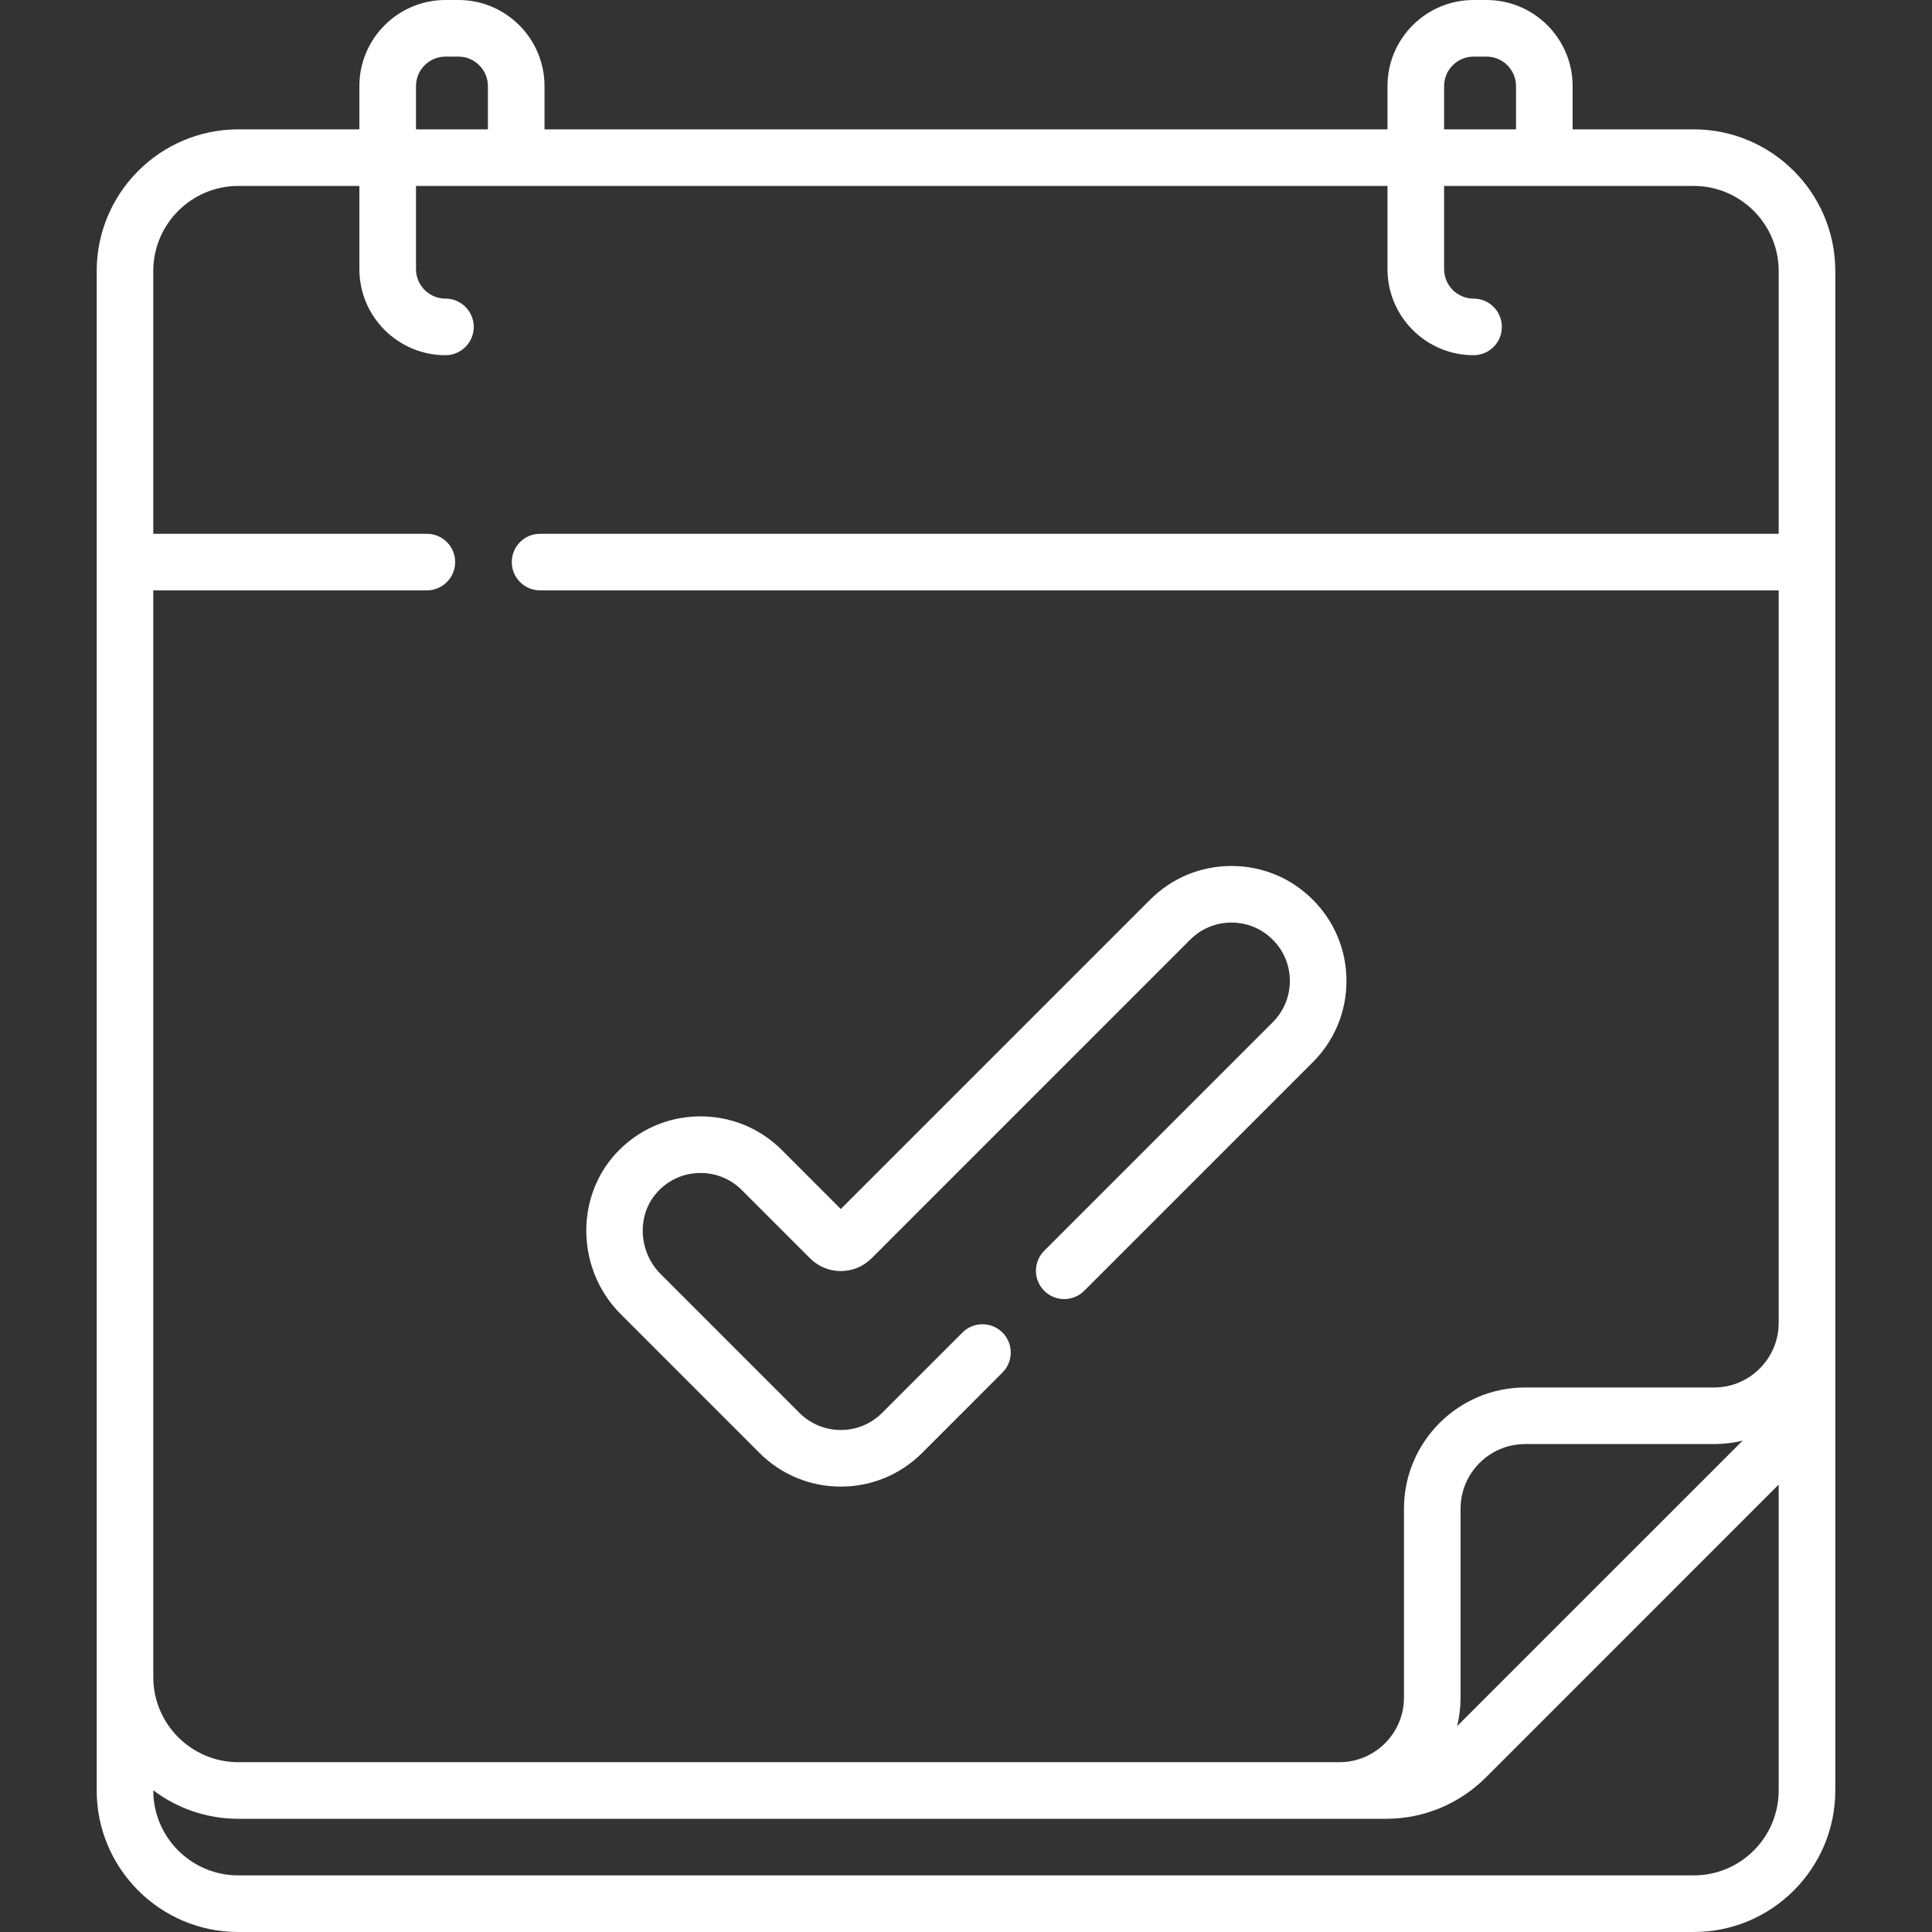 <svg width="56" height="56" viewBox="0 0 56 56" fill="none" xmlns="http://www.w3.org/2000/svg">
<rect x="0" y="0" width="56" height="56" fill="#333333" stroke="none"/>
<path d="M49.09 3.749H45.583V2.495C45.583 1.119 44.464 0 43.088 0H42.712C41.336 0 40.217 1.119 40.217 2.495V3.749H15.783V2.495C15.783 1.119 14.664 0 13.288 0H12.912C11.536 0 10.417 1.119 10.417 2.495V3.749H6.91C4.645 3.749 2.803 5.591 2.803 7.856V51.898C2.803 54.16 4.643 56 6.904 56H49.096C51.357 56 53.197 54.16 53.197 51.898V7.856C53.197 5.591 51.355 3.749 49.09 3.749ZM41.858 2.495C41.858 2.024 42.241 1.641 42.712 1.641H43.088C43.559 1.641 43.942 2.024 43.942 2.495V3.749H41.858V2.495ZM12.058 2.495C12.058 2.024 12.441 1.641 12.912 1.641H13.288C13.759 1.641 14.142 2.024 14.142 2.495V3.749H12.058V2.495H12.058ZM51.556 51.898C51.556 53.255 50.453 54.359 49.096 54.359H6.904C5.547 54.359 4.443 53.255 4.443 51.898V51.893C5.131 52.411 5.985 52.719 6.91 52.719H40.169C41.266 52.719 42.297 52.291 43.073 51.516L51.556 43.032V51.898ZM42.236 50.032C42.3 49.767 42.335 49.49 42.335 49.205V43.73C42.335 42.697 43.175 41.857 44.208 41.857H49.684C49.969 41.857 50.245 41.822 50.511 41.758L42.236 50.032ZM51.556 15.472H15.654C15.201 15.472 14.834 15.839 14.834 16.292C14.834 16.745 15.201 17.112 15.654 17.112H51.556V38.344C51.556 39.376 50.716 40.217 49.684 40.217H44.208C42.271 40.217 40.695 41.793 40.695 43.73V49.206C40.695 50.238 39.855 51.078 38.822 51.078H6.91C5.55 51.078 4.443 49.972 4.443 48.612V17.112H12.373C12.826 17.112 13.193 16.745 13.193 16.292C13.193 15.839 12.826 15.472 12.373 15.472H4.443V7.856C4.443 6.496 5.55 5.389 6.91 5.389H10.417V7.801C10.417 9.177 11.536 10.296 12.912 10.296C13.364 10.296 13.732 9.929 13.732 9.475C13.732 9.022 13.364 8.655 12.912 8.655C12.441 8.655 12.058 8.272 12.058 7.801V5.389H40.217V7.801C40.217 9.177 41.336 10.296 42.712 10.296C43.165 10.296 43.532 9.929 43.532 9.475C43.532 9.022 43.165 8.655 42.712 8.655C42.241 8.655 41.858 8.272 41.858 7.801V5.389H49.09C50.45 5.389 51.556 6.496 51.556 7.856V15.472H51.556ZM22.014 42.114C22.644 42.743 23.481 43.09 24.371 43.09C25.261 43.09 26.098 42.743 26.728 42.114L29.057 39.784C29.377 39.464 29.377 38.944 29.057 38.624C28.737 38.304 28.217 38.304 27.897 38.624L25.567 40.954C25.248 41.273 24.823 41.449 24.371 41.449C23.919 41.449 23.494 41.273 23.174 40.954L19.151 36.931C18.491 36.27 18.452 35.198 19.065 34.54C19.382 34.2 19.812 34.008 20.275 33.999C20.738 33.992 21.174 34.167 21.502 34.495L23.482 36.475C23.972 36.965 24.77 36.965 25.261 36.475L34.498 27.237C34.818 26.917 35.243 26.741 35.695 26.741C36.147 26.741 36.572 26.917 36.891 27.237C37.211 27.556 37.387 27.982 37.387 28.433C37.387 28.885 37.211 29.31 36.891 29.63L30.267 36.254C29.947 36.575 29.947 37.094 30.267 37.414C30.588 37.734 31.107 37.734 31.427 37.414L38.051 30.79C38.681 30.161 39.028 29.324 39.028 28.433C39.028 27.543 38.681 26.706 38.051 26.077C37.422 25.447 36.585 25.101 35.695 25.101C34.804 25.101 33.968 25.447 33.338 26.077L24.371 35.044L22.662 33.334C22.016 32.689 21.155 32.343 20.246 32.359C19.333 32.375 18.488 32.752 17.864 33.421C16.657 34.718 16.713 36.813 17.991 38.09L22.014 42.114Z" fill="white"/>
</svg>

